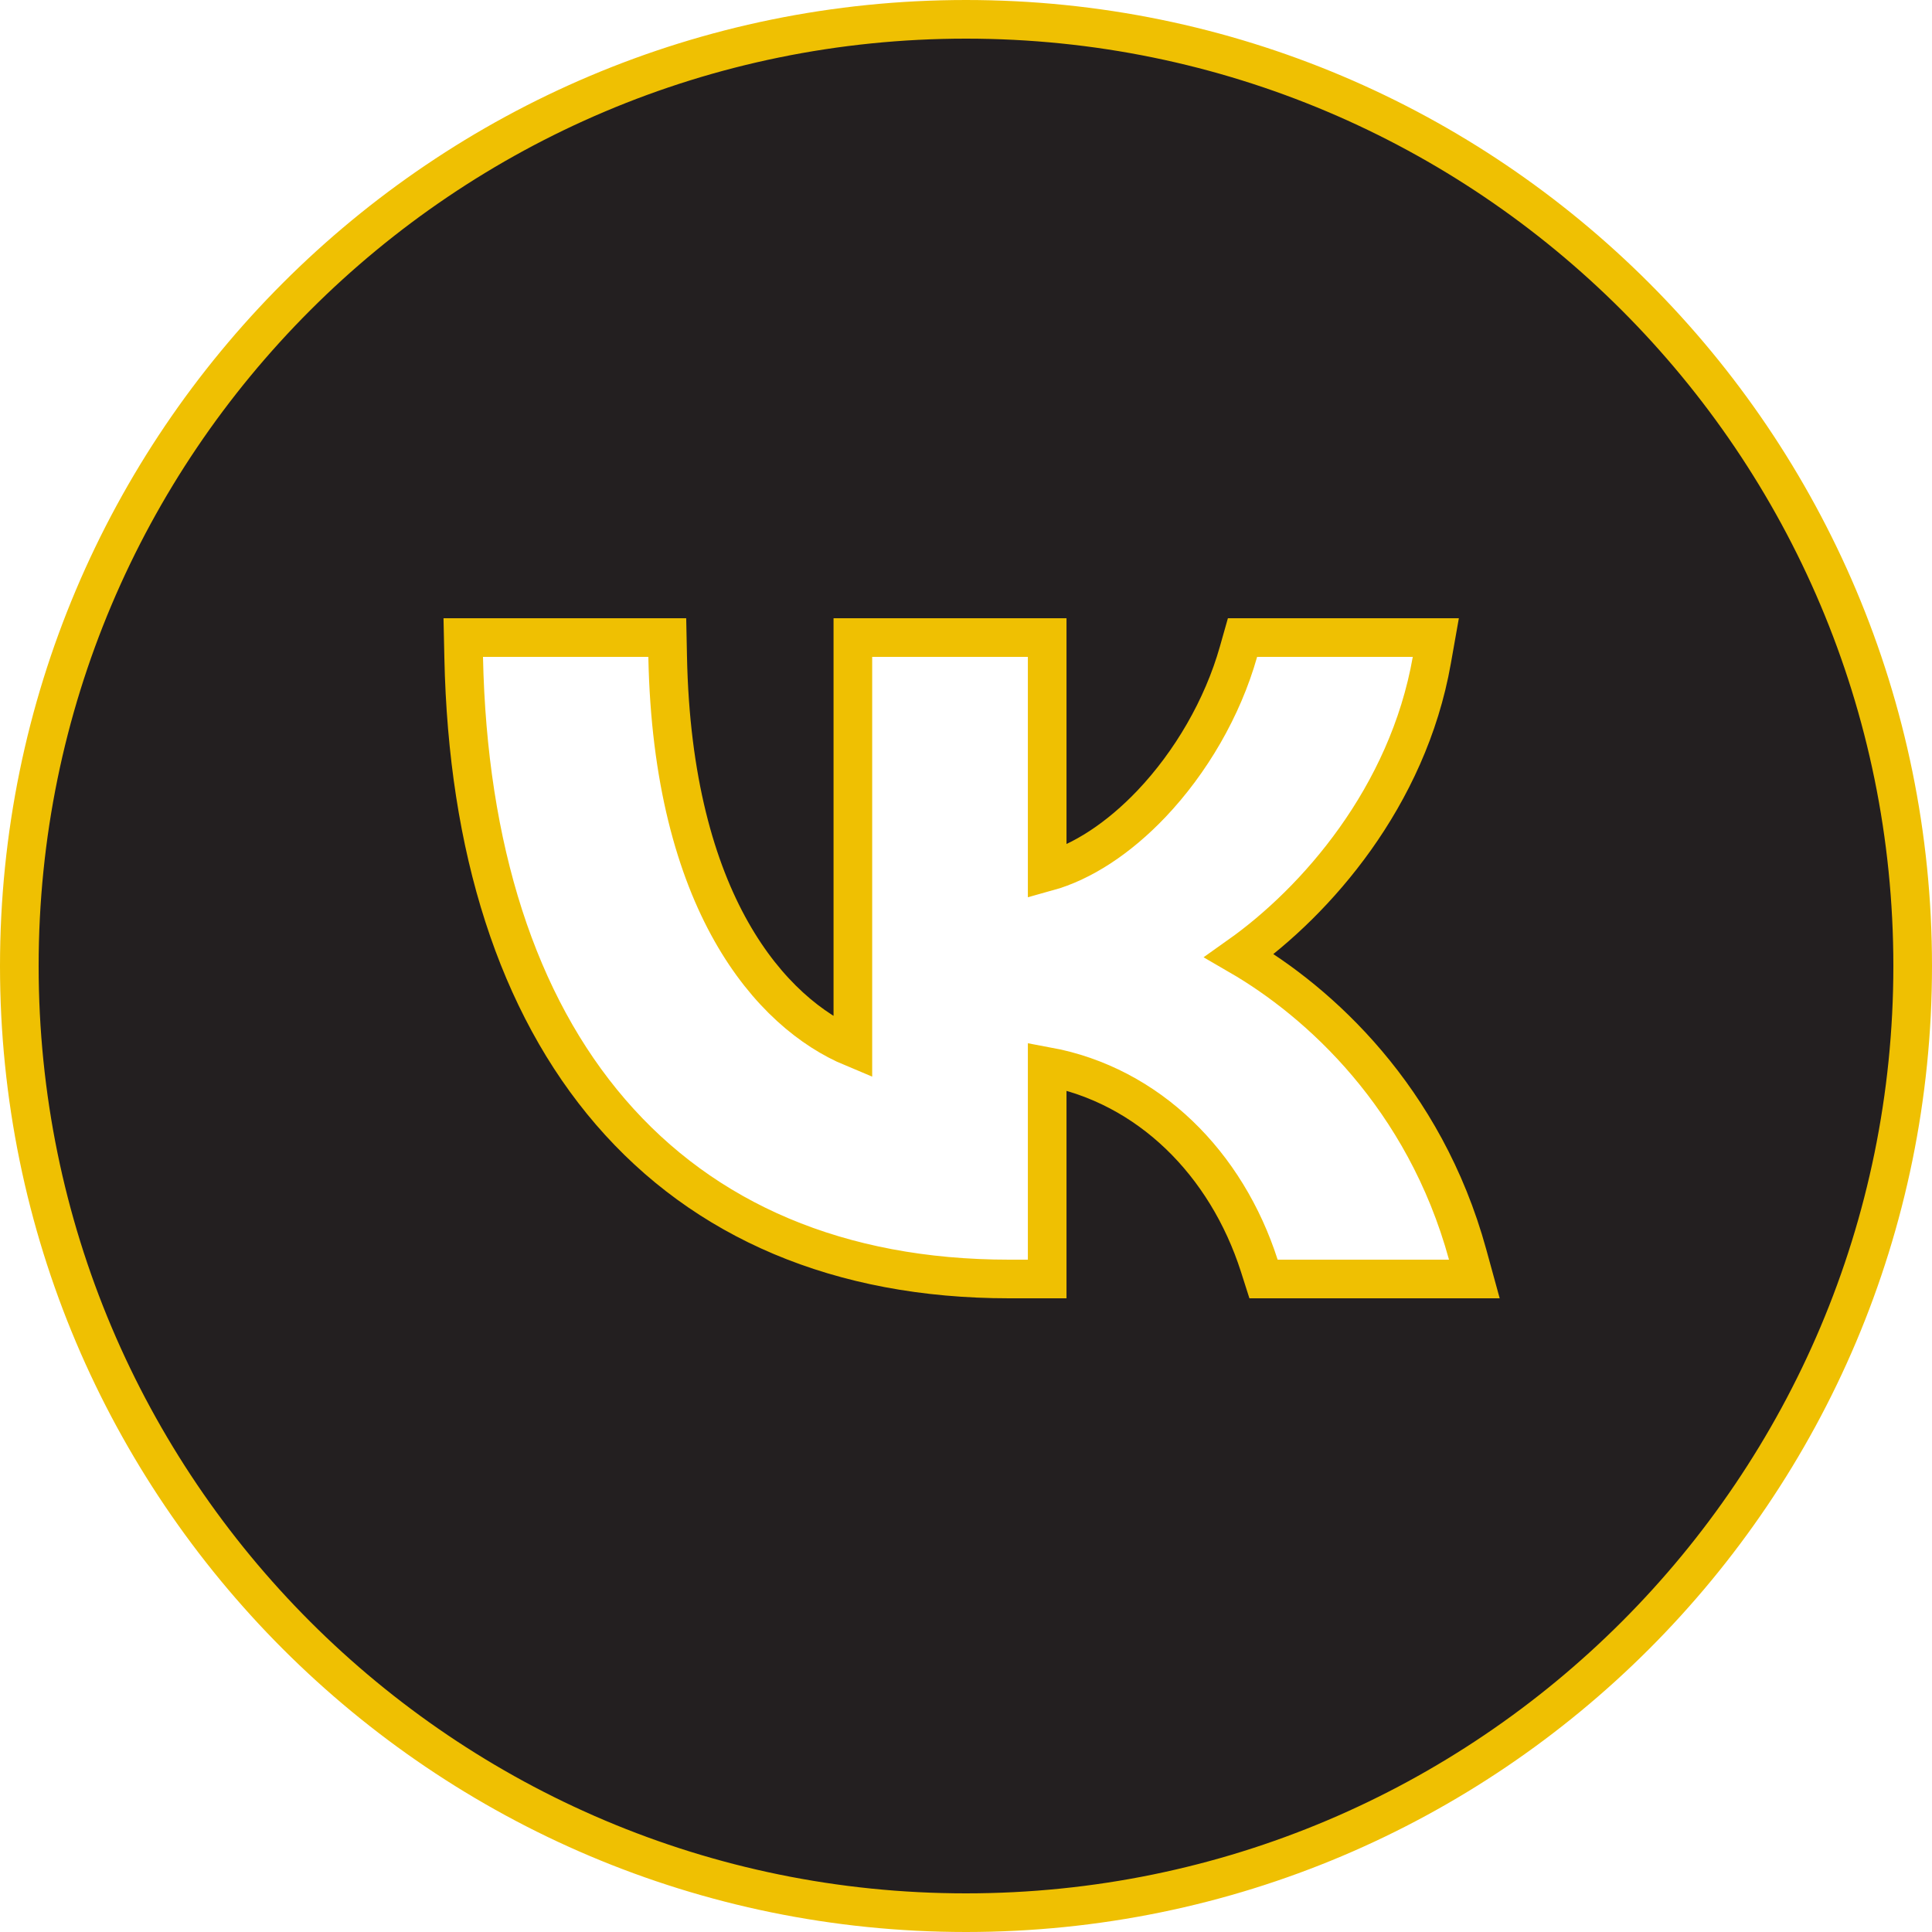 <?xml version="1.0" encoding="UTF-8"?> <svg xmlns="http://www.w3.org/2000/svg" width="50" height="50" viewBox="0 0 50 50" fill="none"><g clip-path="url(#clip0_236_523)"><path d="M12.5 16.5H11.989L12 17.01C12.103 21.957 13.392 25.983 15.803 28.78C18.223 31.589 21.723 33.1 26.116 33.1H26.601H27.101V32.6V27.6C29.735 28.087 31.743 30.118 32.589 32.752L32.7 33.1H33.065H37.5H38.156L37.982 32.467C36.864 28.394 34.137 25.929 32.072 24.732C34.059 23.323 36.432 20.626 37.055 17.087L37.159 16.5H36.563H32.534H32.156L32.053 16.864C31.639 18.329 30.814 19.734 29.802 20.8C28.956 21.69 28.012 22.312 27.101 22.564V17V16.5H26.601H22.572H22.072V17V27.113C19.953 26.23 17.404 23.365 17.279 16.99L17.269 16.5H16.779H12.5ZM49.5 25C49.5 38.531 38.531 49.5 25 49.5C11.469 49.5 0.5 38.531 0.5 25C0.5 11.469 11.469 0.5 25 0.5C38.531 0.5 49.5 11.469 49.5 25Z" fill="#231F20" stroke="#EFC002"></path></g><defs><clipPath id="clip0_236_523"><rect width="50" height="50" fill="white"></rect></clipPath></defs></svg> 